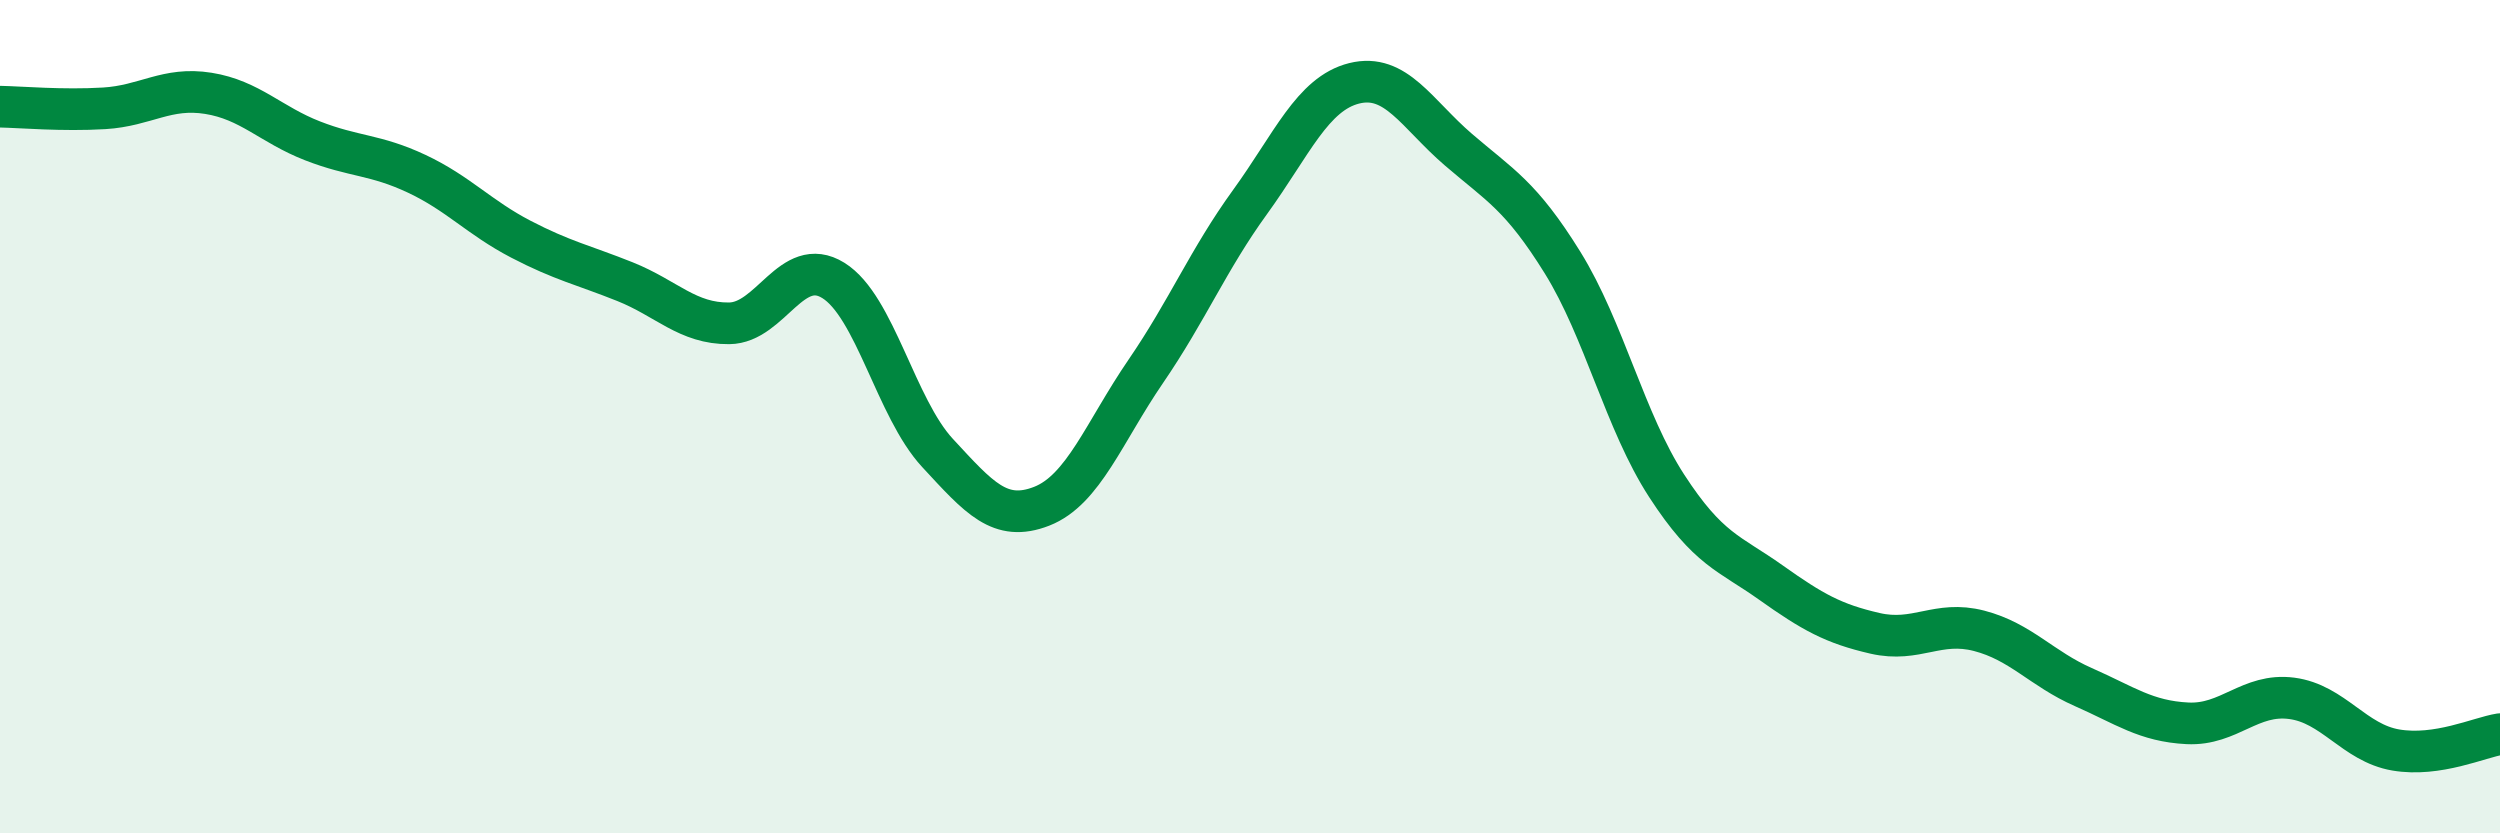
    <svg width="60" height="20" viewBox="0 0 60 20" xmlns="http://www.w3.org/2000/svg">
      <path
        d="M 0,2.56 C 0.5,2.57 1.5,2.66 2.5,2.6 C 3.5,2.54 4,2.08 5,2.24 C 6,2.4 6.5,2.99 7.5,3.38 C 8.5,3.77 9,3.7 10,4.17 C 11,4.64 11.5,5.22 12.5,5.74 C 13.5,6.26 14,6.36 15,6.76 C 16,7.16 16.5,7.77 17.5,7.76 C 18.5,7.75 19,6.11 20,6.73 C 21,7.35 21.5,9.79 22.5,10.87 C 23.5,11.95 24,12.54 25,12.15 C 26,11.76 26.5,10.37 27.5,8.91 C 28.5,7.45 29,6.23 30,4.85 C 31,3.47 31.5,2.25 32.5,2 C 33.5,1.75 34,2.73 35,3.59 C 36,4.45 36.5,4.69 37.5,6.3 C 38.5,7.91 39,10.12 40,11.66 C 41,13.2 41.5,13.27 42.5,13.98 C 43.5,14.69 44,14.97 45,15.2 C 46,15.43 46.5,14.88 47.5,15.14 C 48.5,15.4 49,16.05 50,16.49 C 51,16.93 51.5,17.31 52.5,17.36 C 53.5,17.41 54,16.63 55,16.76 C 56,16.89 56.5,17.83 57.5,18 C 58.5,18.17 59.5,17.7 60,17.62L60 20L0 20Z"
        fill="#008740"
        opacity="0.1"
        stroke-linecap="round"
        stroke-linejoin="round"
      />
      <path
        d="M 0,2.56 C 0.5,2.57 1.5,2.66 2.5,2.6 C 3.5,2.54 4,2.08 5,2.24 C 6,2.4 6.5,2.99 7.5,3.38 C 8.5,3.77 9,3.7 10,4.17 C 11,4.64 11.5,5.22 12.5,5.74 C 13.5,6.26 14,6.36 15,6.76 C 16,7.16 16.5,7.77 17.5,7.76 C 18.5,7.75 19,6.11 20,6.73 C 21,7.35 21.5,9.79 22.5,10.87 C 23.5,11.95 24,12.54 25,12.15 C 26,11.76 26.5,10.37 27.5,8.91 C 28.5,7.45 29,6.23 30,4.85 C 31,3.47 31.5,2.25 32.5,2 C 33.5,1.75 34,2.73 35,3.59 C 36,4.45 36.5,4.69 37.5,6.3 C 38.5,7.91 39,10.12 40,11.66 C 41,13.2 41.5,13.27 42.5,13.98 C 43.5,14.69 44,14.97 45,15.2 C 46,15.43 46.5,14.88 47.5,15.14 C 48.5,15.4 49,16.05 50,16.49 C 51,16.93 51.5,17.31 52.5,17.36 C 53.5,17.41 54,16.63 55,16.76 C 56,16.89 56.5,17.83 57.5,18 C 58.5,18.17 59.5,17.7 60,17.62"
        stroke="#008740"
        stroke-width="1"
        fill="none"
        stroke-linecap="round"
        stroke-linejoin="round"
      />
    </svg>
  